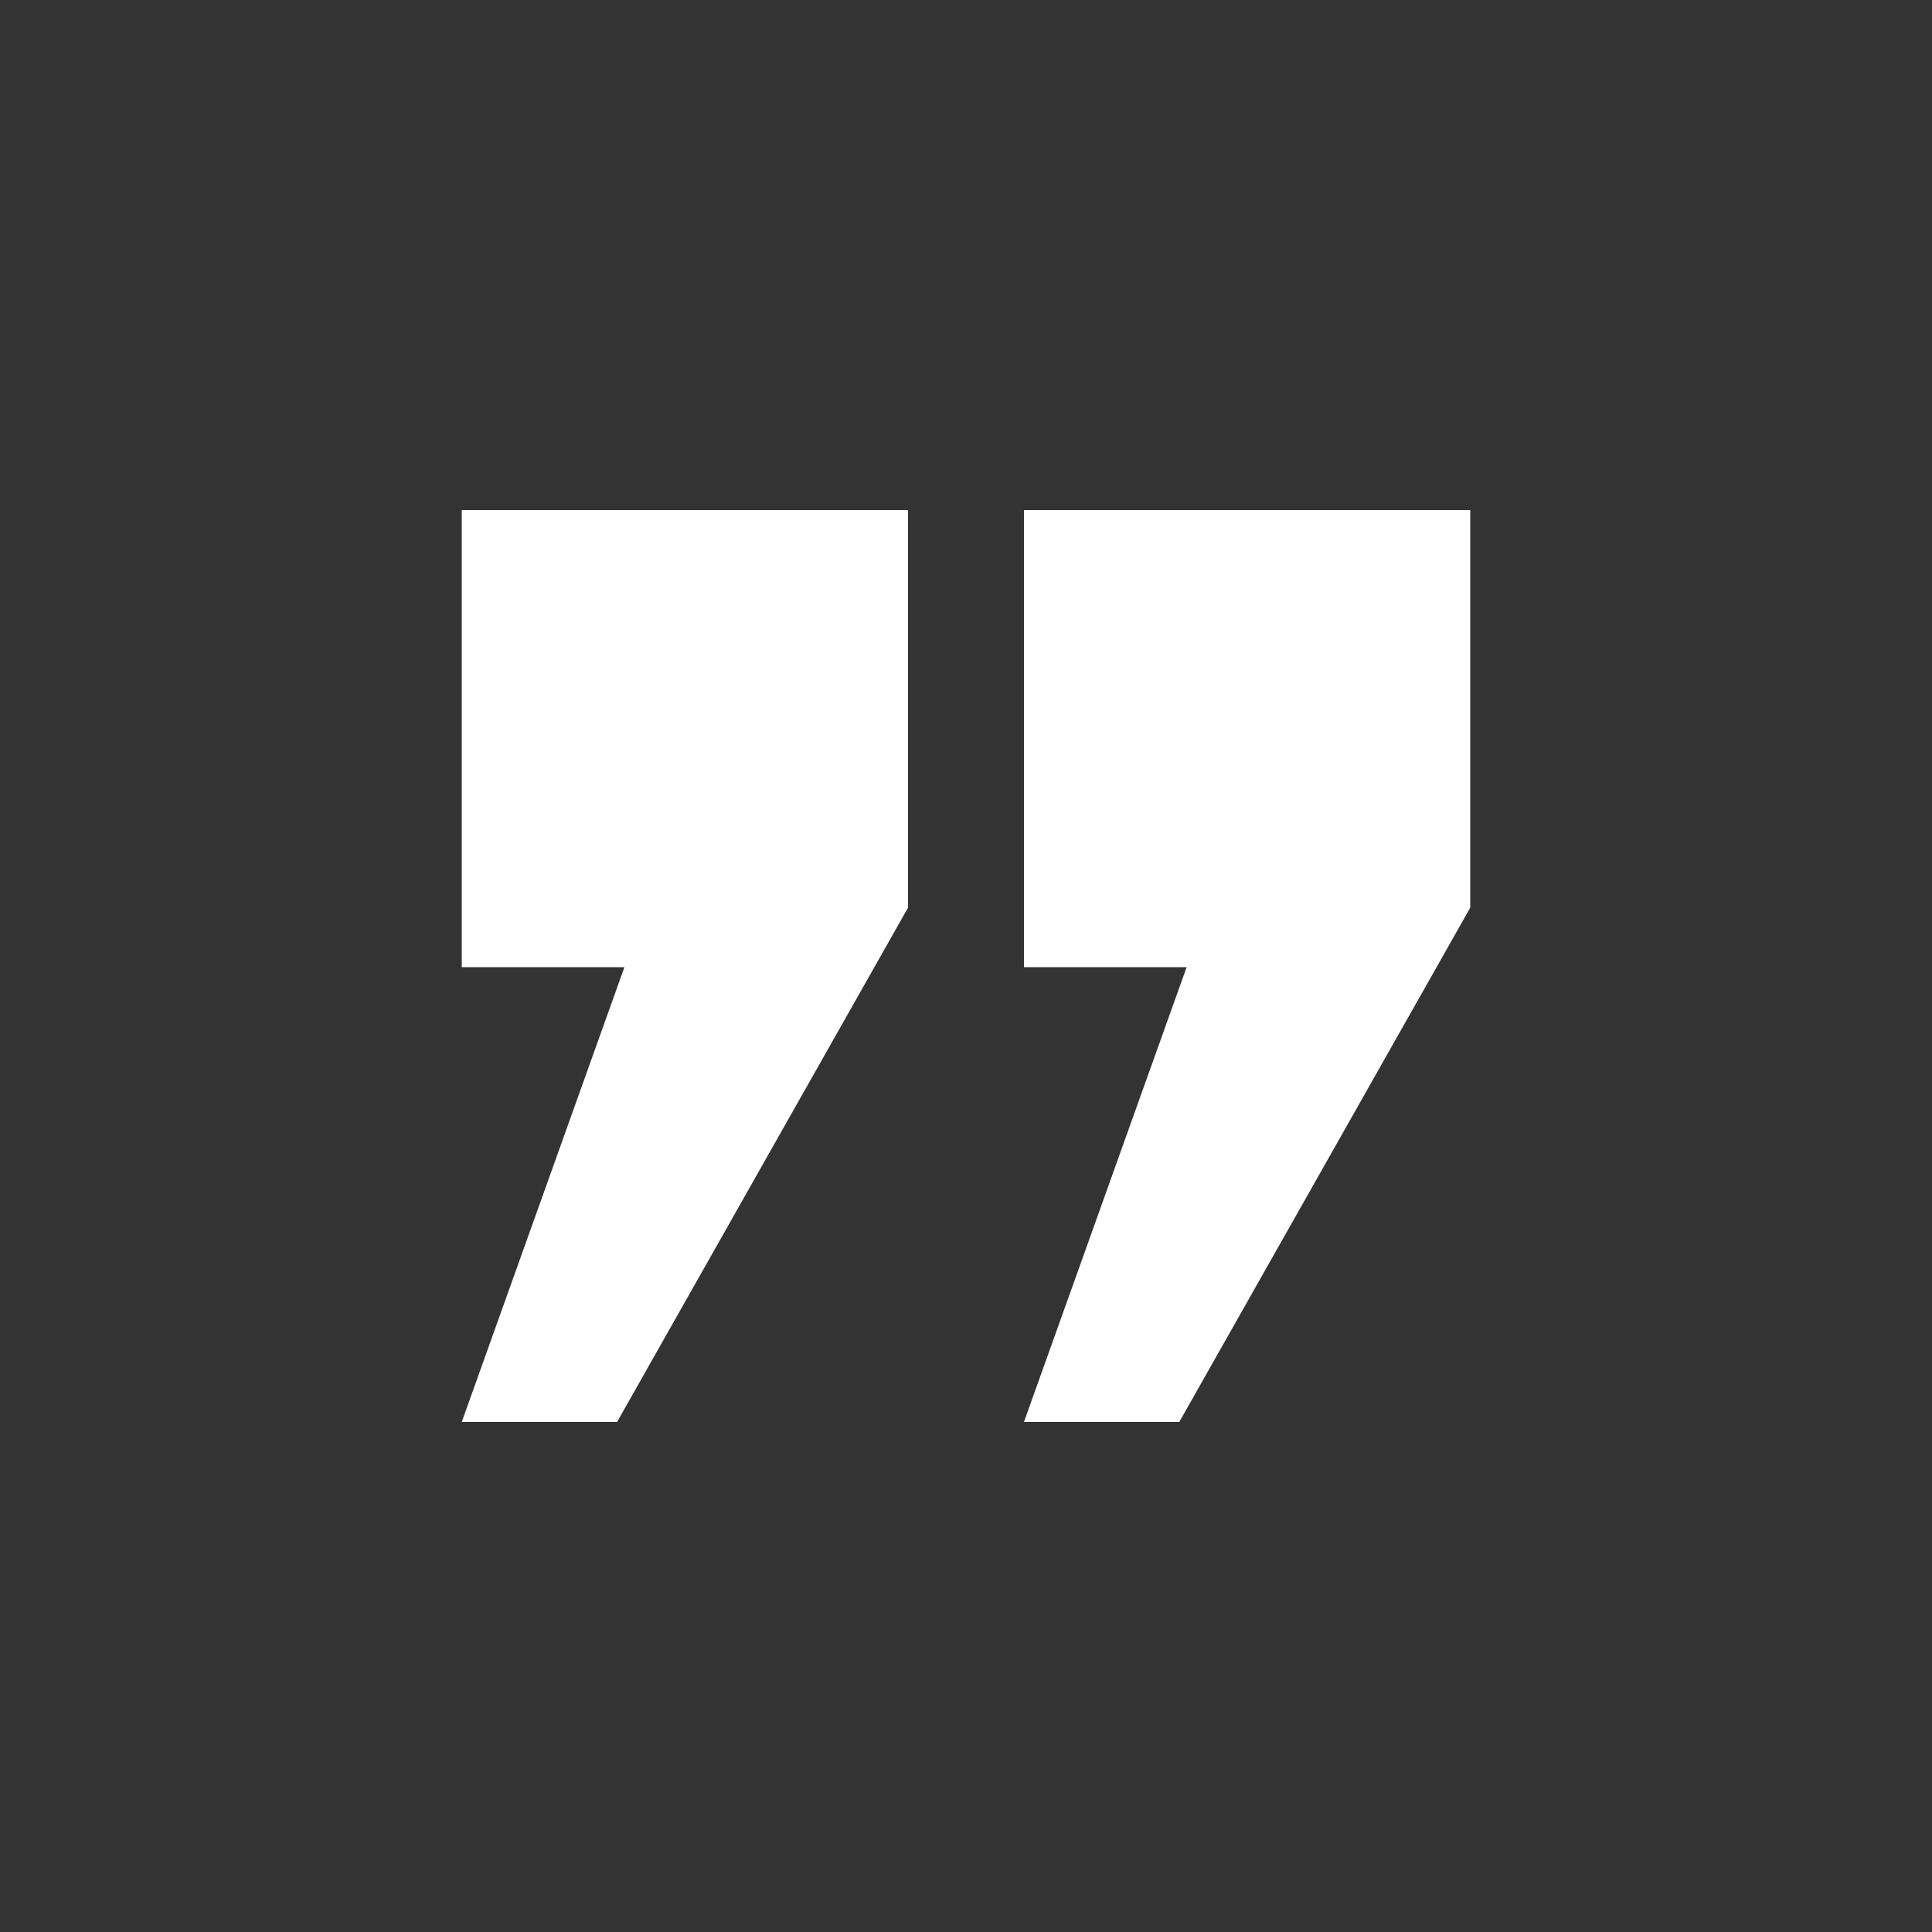 <svg xmlns="http://www.w3.org/2000/svg" id="a" viewBox="0 0 50 50"><rect x="0" y="0" width="50" height="50" fill="#333333" stroke="none"/><polygon points="23.5 23.49 15.97 36.8 11.95 36.8 16.16 25.03 11.95 25.03 11.95 13.2 23.5 13.2 23.5 23.49" style="fill:#fff;"></polygon><polygon points="38.05 23.49 30.52 36.8 26.5 36.8 30.71 25.03 26.5 25.03 26.5 13.2 38.05 13.2 38.05 23.49" style="fill:#fff;"></polygon></svg>